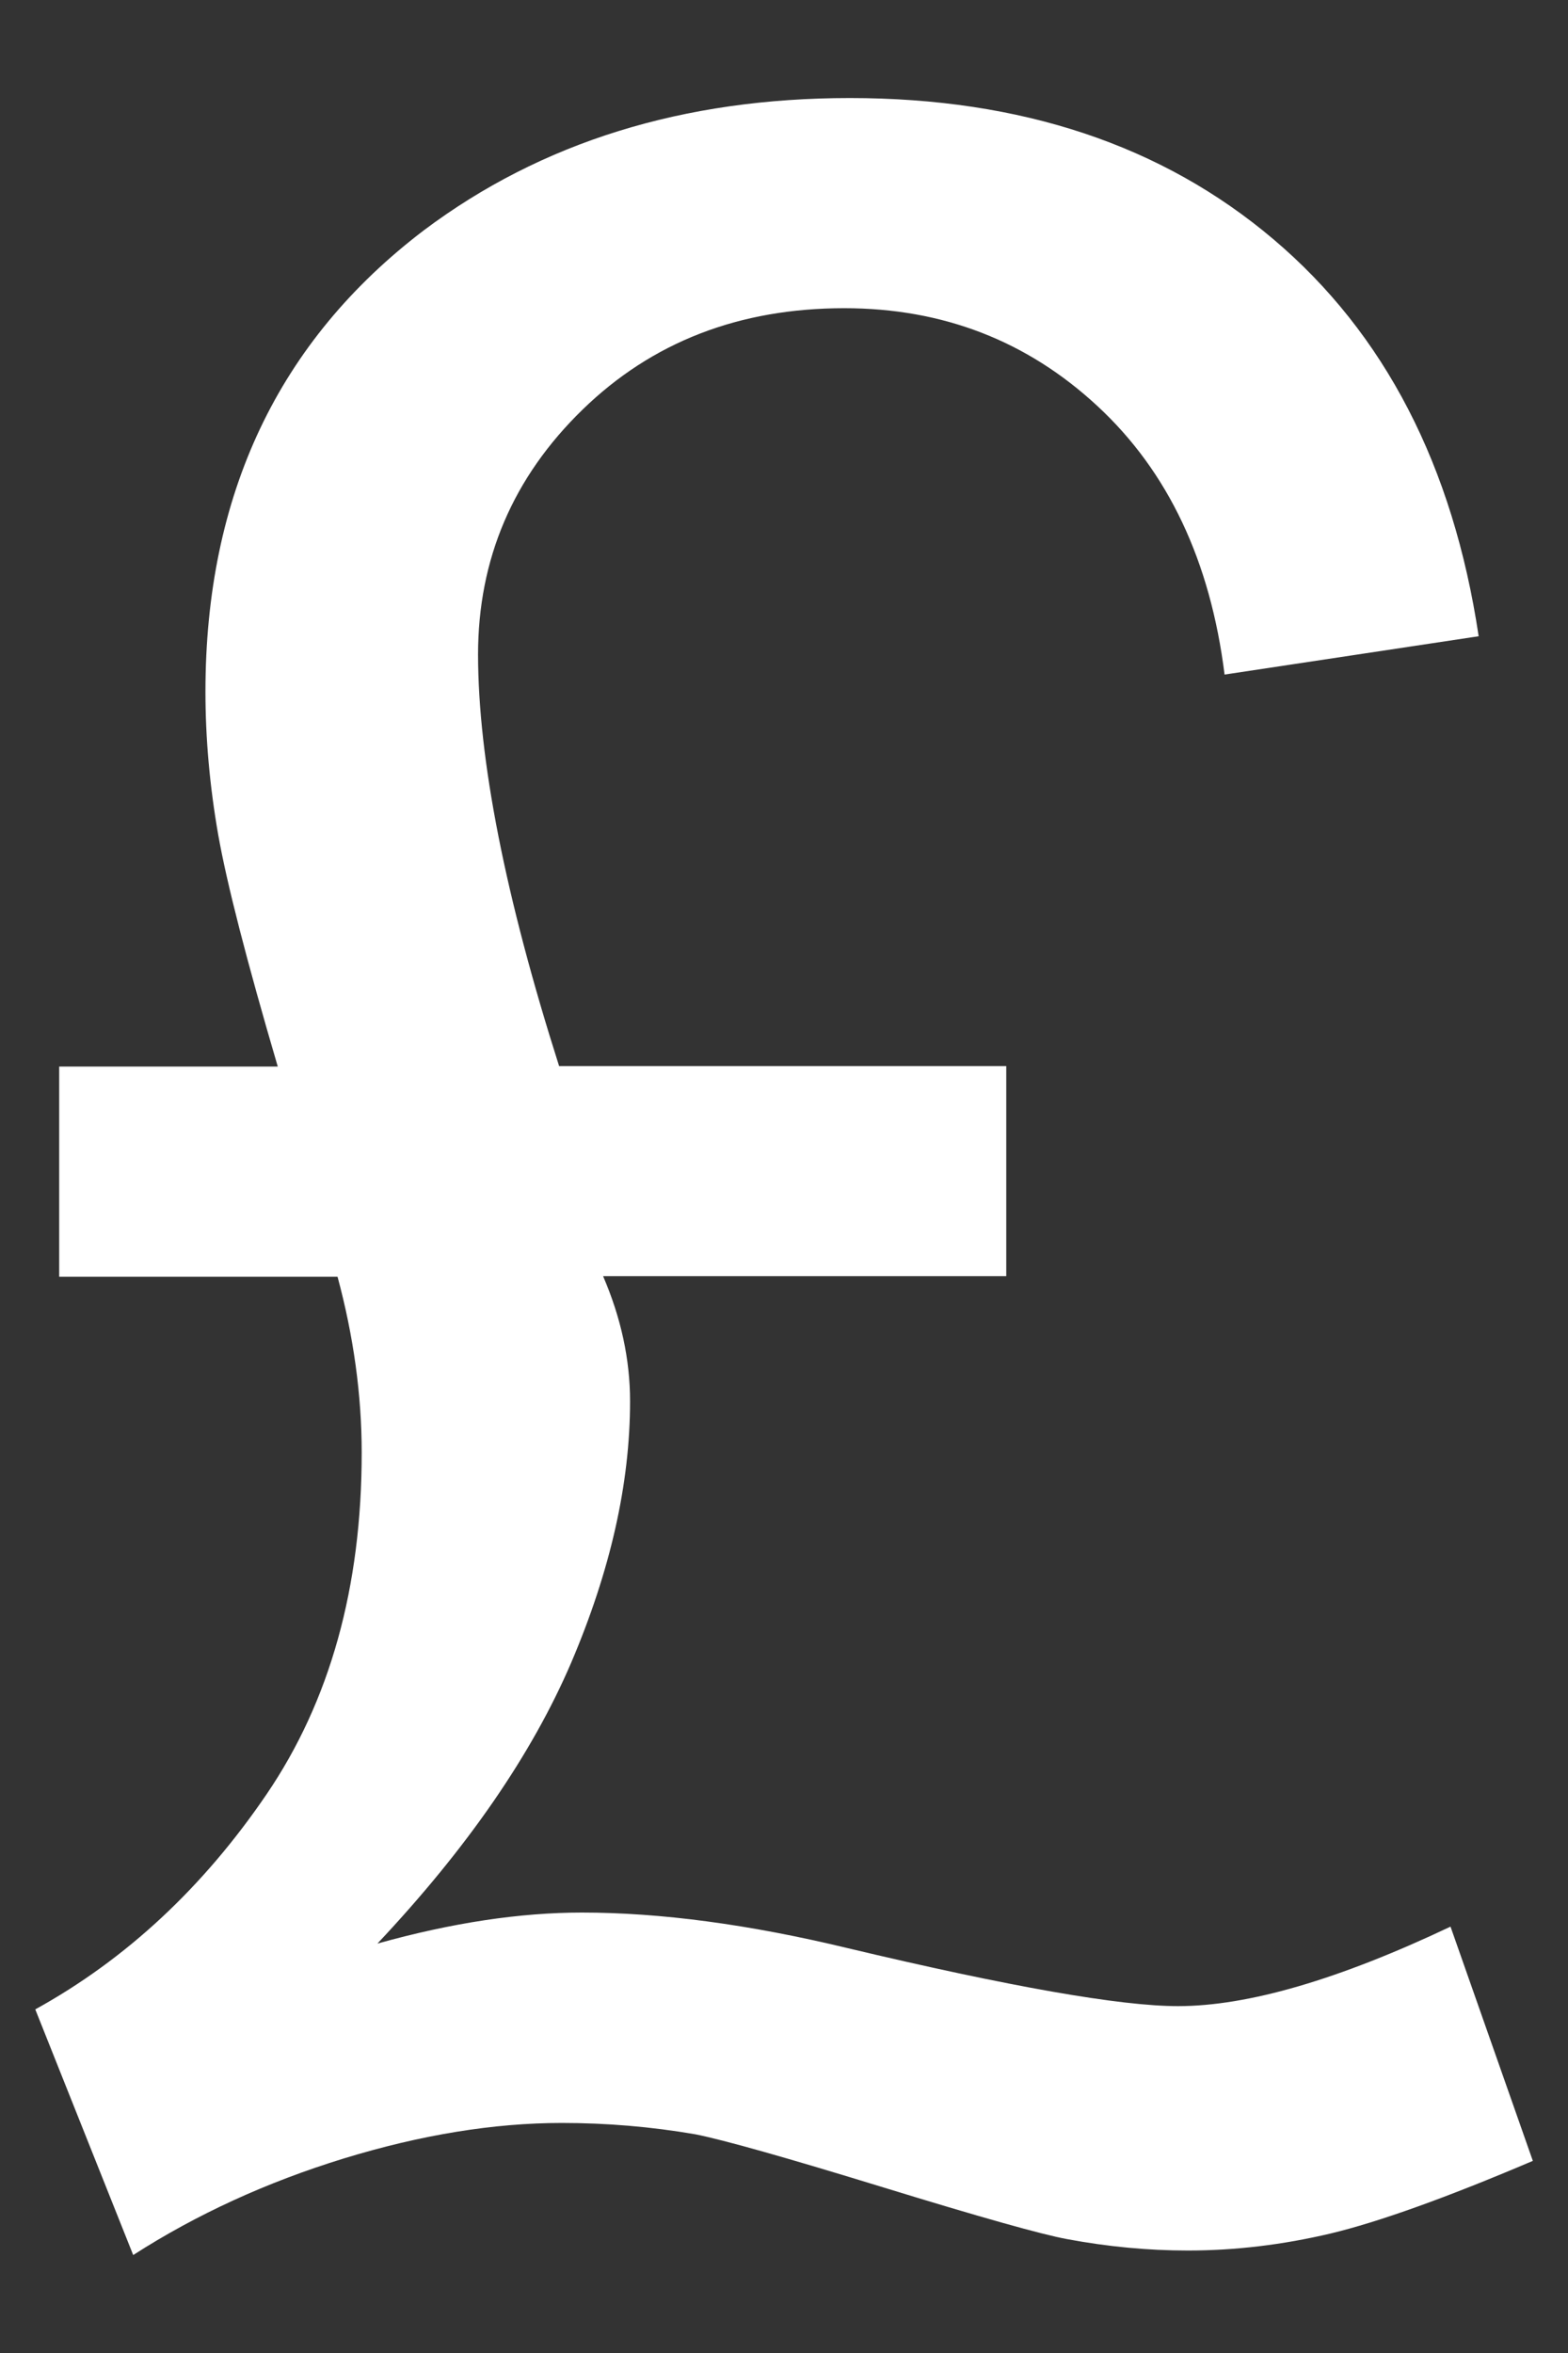 <?xml version="1.0" encoding="utf-8"?>
<!-- Generator: Adobe Illustrator 15.0.0, SVG Export Plug-In . SVG Version: 6.00 Build 0)  -->
<!DOCTYPE svg PUBLIC "-//W3C//DTD SVG 1.1//EN" "http://www.w3.org/Graphics/SVG/1.1/DTD/svg11.dtd">
<svg version="1.1" id="Layer_1" xmlns="http://www.w3.org/2000/svg" xmlns:xlink="http://www.w3.org/1999/xlink" x="0px" y="0px"
	 width="40px" height="60px" viewBox="44 34 40 60" enable-background="new 44 34 40 60" xml:space="preserve">
<rect x="44" y="34" width="40" height="60" fill="#333333" stroke="none"/>
<path display="none" fill="#FFFFFF" d="M84,45.25C84,36.023,76.565,34,74,34c-2.566,0-5.716,1.563-10,1.563
	c-4.284,0-7.434-1.563-10-1.563s-10,2.023-10,11.25c0,8.75,3.75,13.599,3.75,16.25c0,1.541-0.123,14.921,1.719,22.849
	C50.796,90.058,52.572,94,54.715,94c2.142,0,2.034-7.412,3.017-12.782C58.715,75.846,61.144,69,64,69
	c2.856,0,5.286,6.845,6.268,12.218C71.251,86.588,71.144,94,73.285,94c2.144,0,3.919-3.942,5.246-9.651
	c1.843-7.928,1.72-21.308,1.72-22.849C80.25,58.849,84,54,84,45.25z"/>
<g>
	<path fill="#FFFFFF" d="M58.263,61.185H69.67v5.357H59.385c0.458,1.062,0.688,2.126,0.688,3.188c0,2.1-0.501,4.319-1.501,6.665
		c-1.003,2.338-2.649,4.727-4.944,7.165c1.908-0.533,3.646-0.791,5.216-0.791c2.002,0,4.261,0.3,6.77,0.905
		c4.15,0.987,6.965,1.481,8.436,1.481c1.785,0,4.102-0.677,6.953-2.027l2.1,5.973c-2.217,0.944-3.941,1.56-5.16,1.852
		c-1.221,0.288-2.432,0.434-3.641,0.434c-1.014,0-2.039-0.097-3.076-0.29c-0.652-0.119-2.217-0.56-4.693-1.32
		c-2.473-0.76-4.074-1.211-4.796-1.354c-1.133-0.195-2.268-0.289-3.404-0.289c-1.737,0-3.59,0.302-5.558,0.904
		c-1.967,0.604-3.761,1.426-5.377,2.464l-2.498-6.264c2.318-1.279,4.283-3.11,5.901-5.486c1.616-2.375,2.426-5.279,2.426-8.709
		c0-1.471-0.207-2.969-0.616-4.486H45.51v-5.36h5.576c-0.795-2.704-1.302-4.677-1.521-5.92c-0.217-1.244-0.324-2.458-0.324-3.639
		c0-5.021,1.858-8.943,5.575-11.768C57.81,37.624,61.431,36.5,65.68,36.5c4.369,0,7.971,1.2,10.809,3.604
		c2.836,2.402,4.58,5.774,5.232,10.12l-6.482,0.977c-0.363-2.897-1.441-5.177-3.24-6.844c-1.797-1.667-3.949-2.498-6.461-2.498
		c-2.68,0-4.906,0.862-6.68,2.589c-1.774,1.727-2.663,3.808-2.663,6.247C56.199,53.362,56.887,56.863,58.263,61.185z"/>
</g>
</svg>
